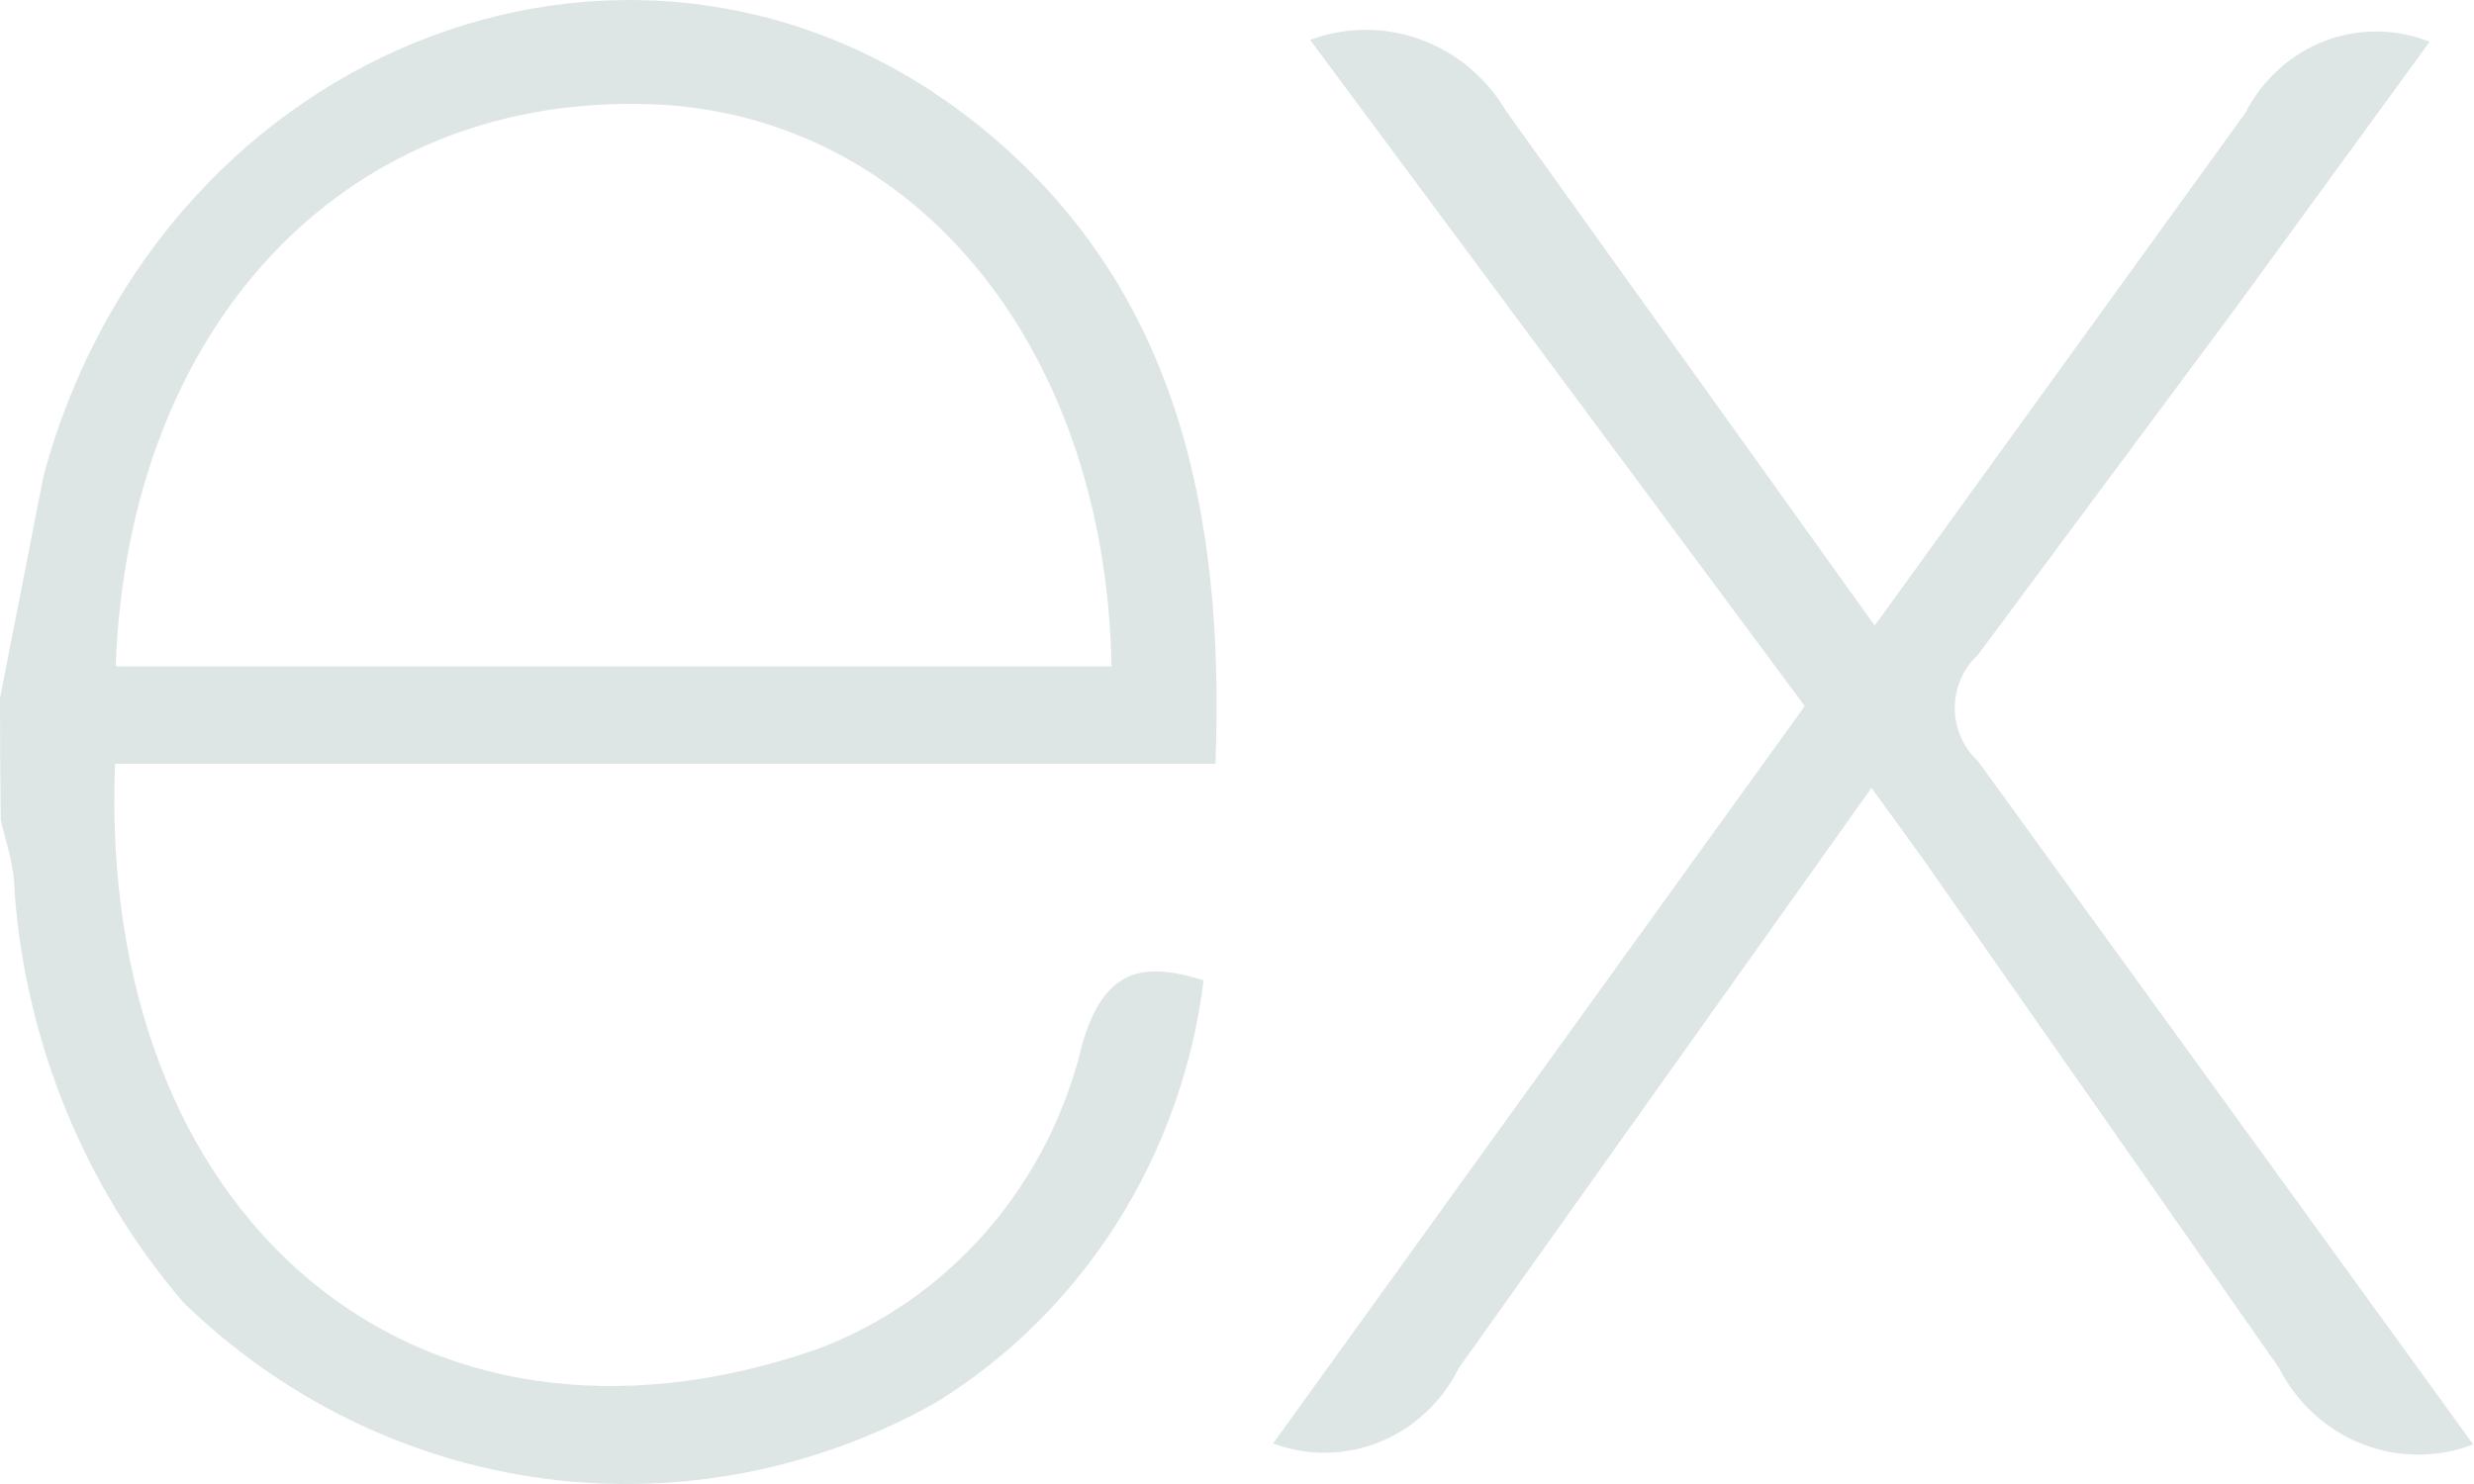 <svg width="30" height="18" viewBox="0 0 30 18" fill="none" xmlns="http://www.w3.org/2000/svg">
<path d="M30 17.516C29.563 17.687 29.081 17.686 28.645 17.515C28.209 17.344 27.848 17.013 27.631 16.585L23.319 10.419L22.694 9.556L17.69 16.593C17.486 17.003 17.145 17.322 16.731 17.49C16.316 17.658 15.856 17.665 15.438 17.508L21.885 8.564L15.887 0.484C16.319 0.323 16.79 0.321 17.223 0.478C17.655 0.635 18.023 0.941 18.262 1.345L22.733 7.588L27.227 1.371C27.433 0.968 27.774 0.658 28.186 0.499C28.598 0.34 29.052 0.343 29.462 0.507L27.135 3.701L23.983 7.945C23.895 8.025 23.825 8.124 23.777 8.235C23.729 8.346 23.704 8.466 23.704 8.587C23.704 8.708 23.729 8.828 23.777 8.939C23.825 9.05 23.895 9.149 23.983 9.229L29.988 17.517L30 17.516ZM0.003 8.453L0.528 5.771C1.97 0.467 7.85 -1.739 11.895 1.544C14.264 3.468 14.855 6.193 14.739 9.264H1.395C1.179 14.749 5.006 18.06 9.9 16.368C10.693 16.073 11.403 15.579 11.967 14.93C12.53 14.281 12.929 13.498 13.127 12.651C13.386 11.79 13.812 11.643 14.595 11.891C14.465 12.941 14.106 13.947 13.545 14.833C12.985 15.719 12.237 16.461 11.359 17.006C9.908 17.826 8.244 18.151 6.603 17.935C4.963 17.718 3.431 16.971 2.226 15.8C1.035 14.413 0.315 12.662 0.176 10.813C0.176 10.509 0.076 10.225 0.009 9.952C0.003 9.453 -0 8.953 1.49953e-05 8.454L0.003 8.453ZM1.411 8.083H13.479C13.404 4.107 10.977 1.287 7.741 1.261C4.139 1.209 1.561 3.967 1.403 8.065L1.411 8.083Z" fill="#DEE5E5"/>
</svg>
